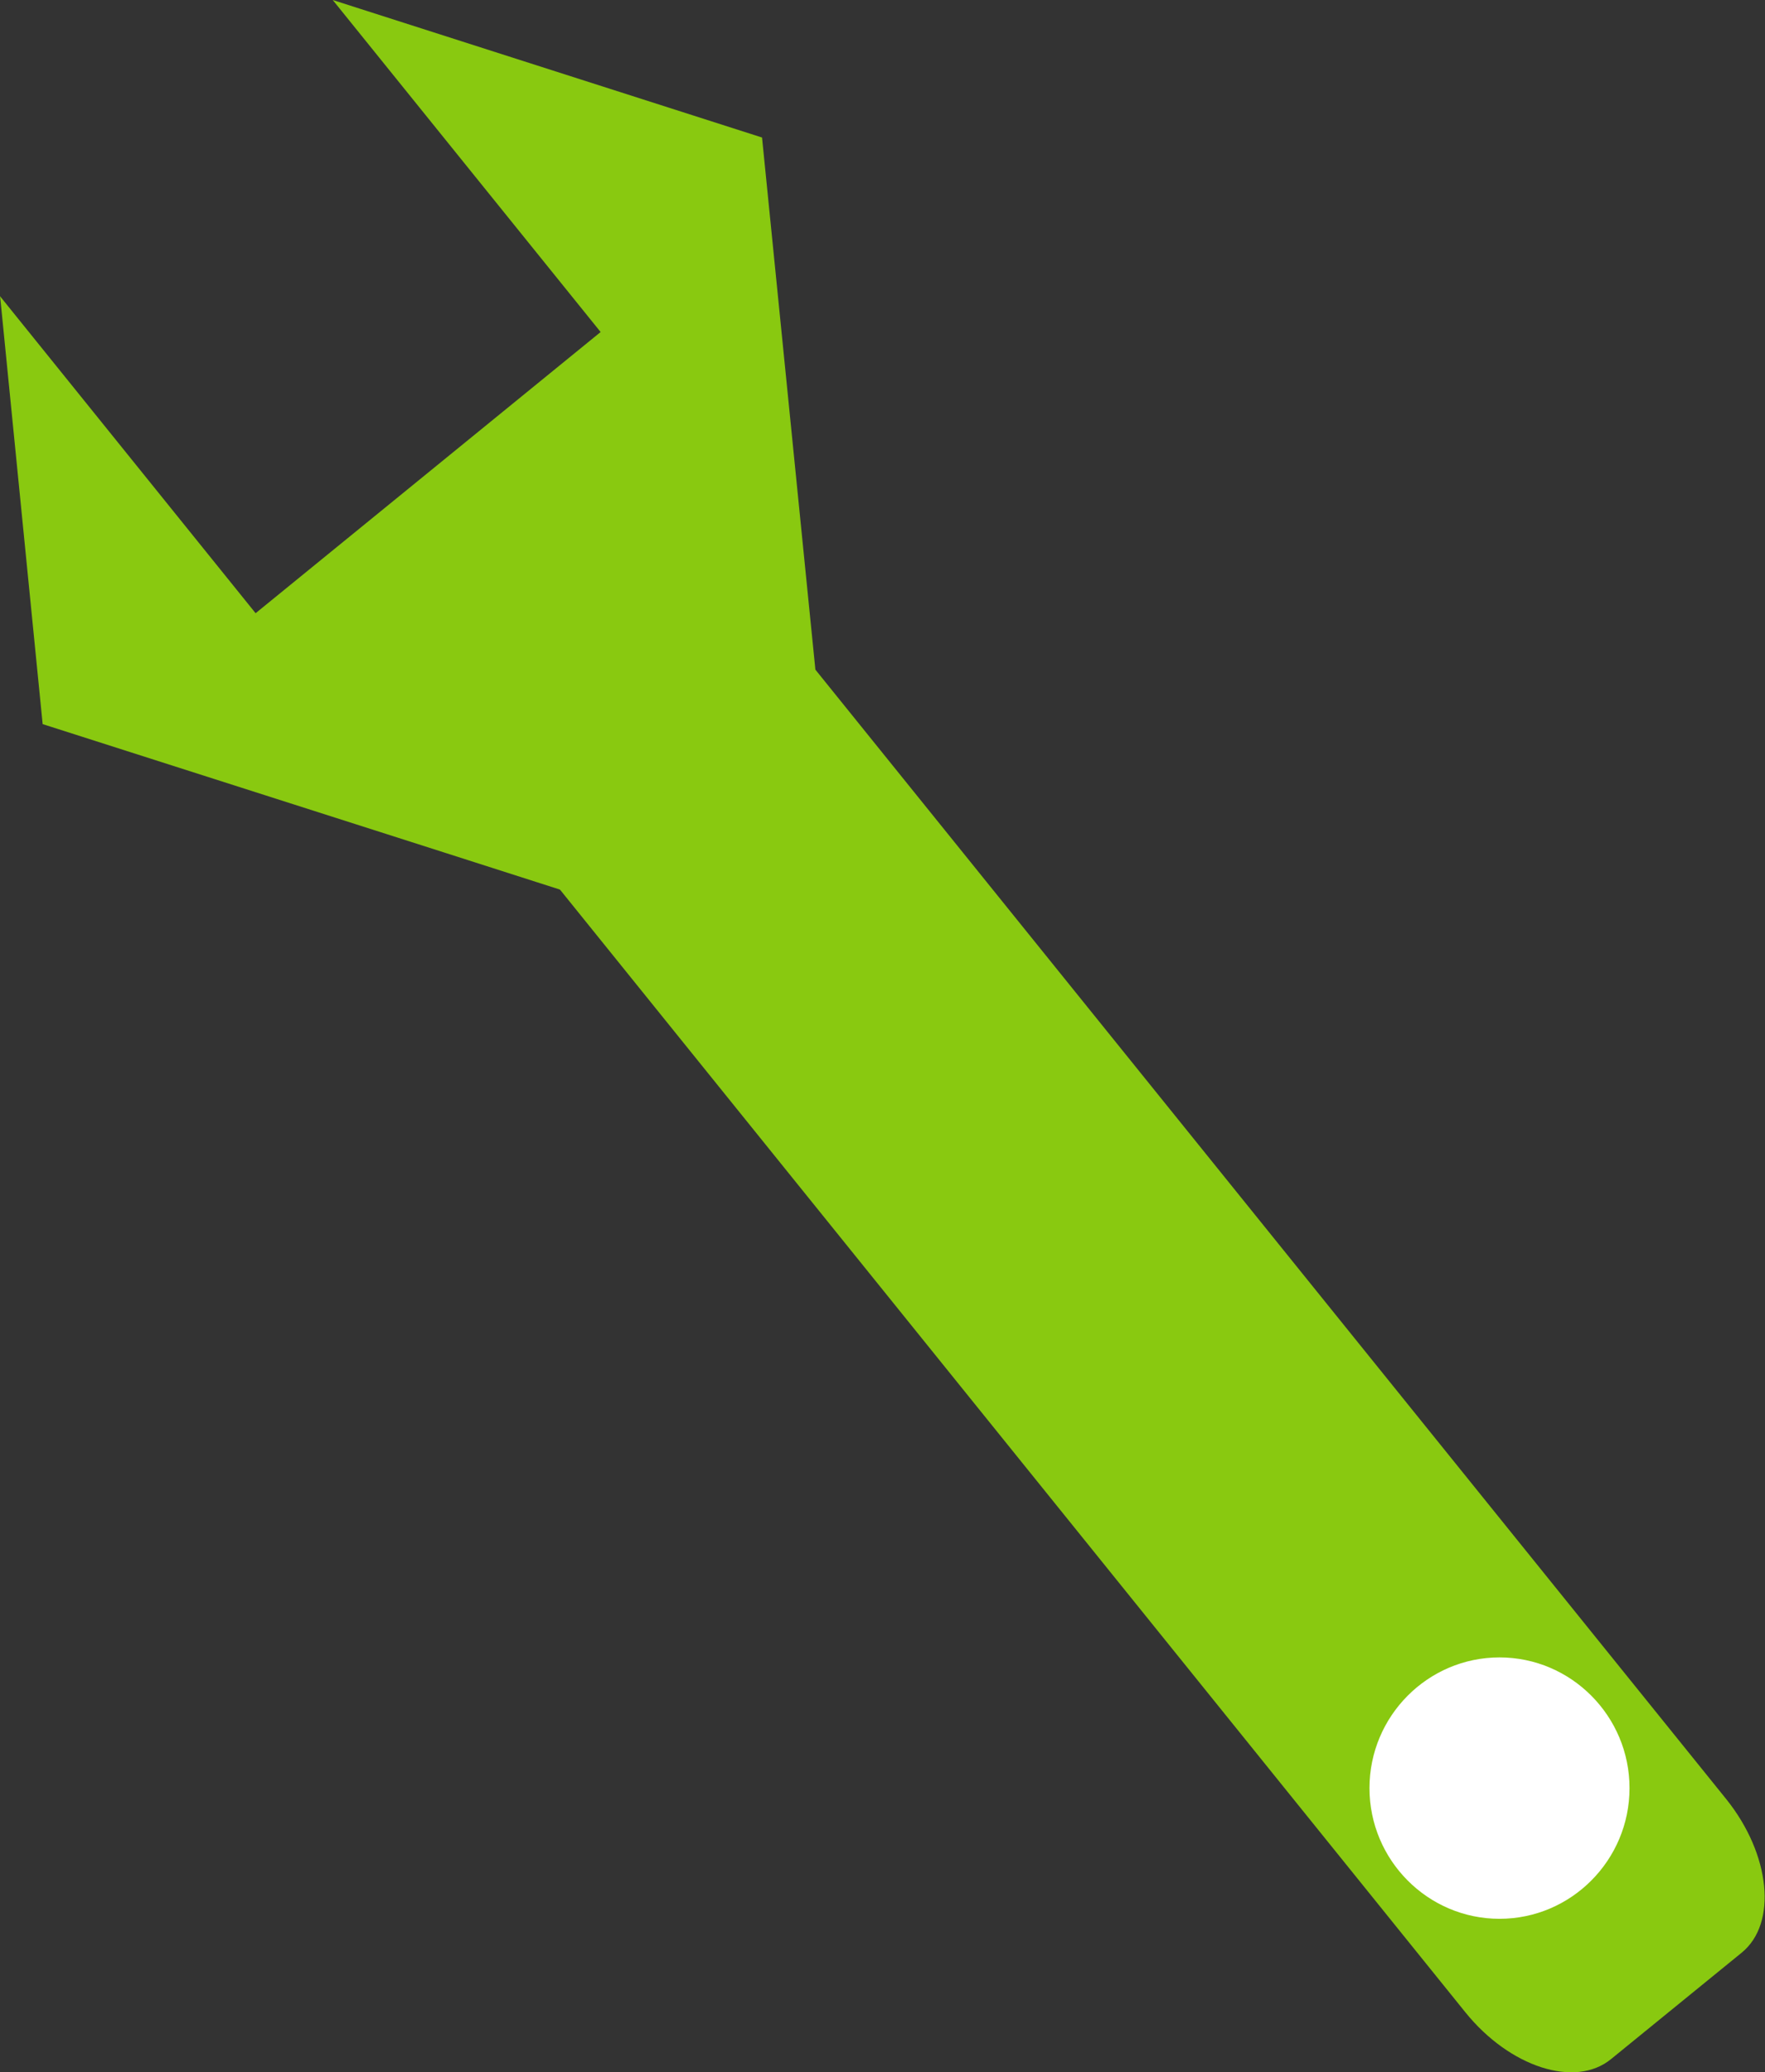 <?xml version="1.0" encoding="UTF-8"?><svg id="Layer_1" xmlns="http://www.w3.org/2000/svg" viewBox="0 0 51.72 60.72"><rect x="0" y="0" width="51.72" height="60.72" fill="#333333" stroke="none"/><defs><style>.cls-1{fill:#89c910;}.cls-1,.cls-2{fill-rule:evenodd;}.cls-2{fill:#fff;}</style></defs><polygon class="cls-1" points="9.75 0 10.56 .26 22.33 4.03 23.57 16.4 24.81 28.76 13.04 24.99 1.25 21.22 .02 8.85 0 8.68 7.49 17.97 17.6 9.73 9.75 0"/><path class="cls-1" d="m16.24,25.86l7.65-6.24,26.7,33.11c1.29,1.61,1.5,3.63.45,4.49l-3.83,3.12c-1.05.86-2.97.24-4.27-1.37L16.24,25.86Z"/><path class="cls-2" d="m43.94,56.23c2.1,0,3.81-1.72,3.81-3.83s-1.71-3.83-3.81-3.83-3.81,1.72-3.81,3.83,1.71,3.83,3.81,3.83Z"/></svg>
